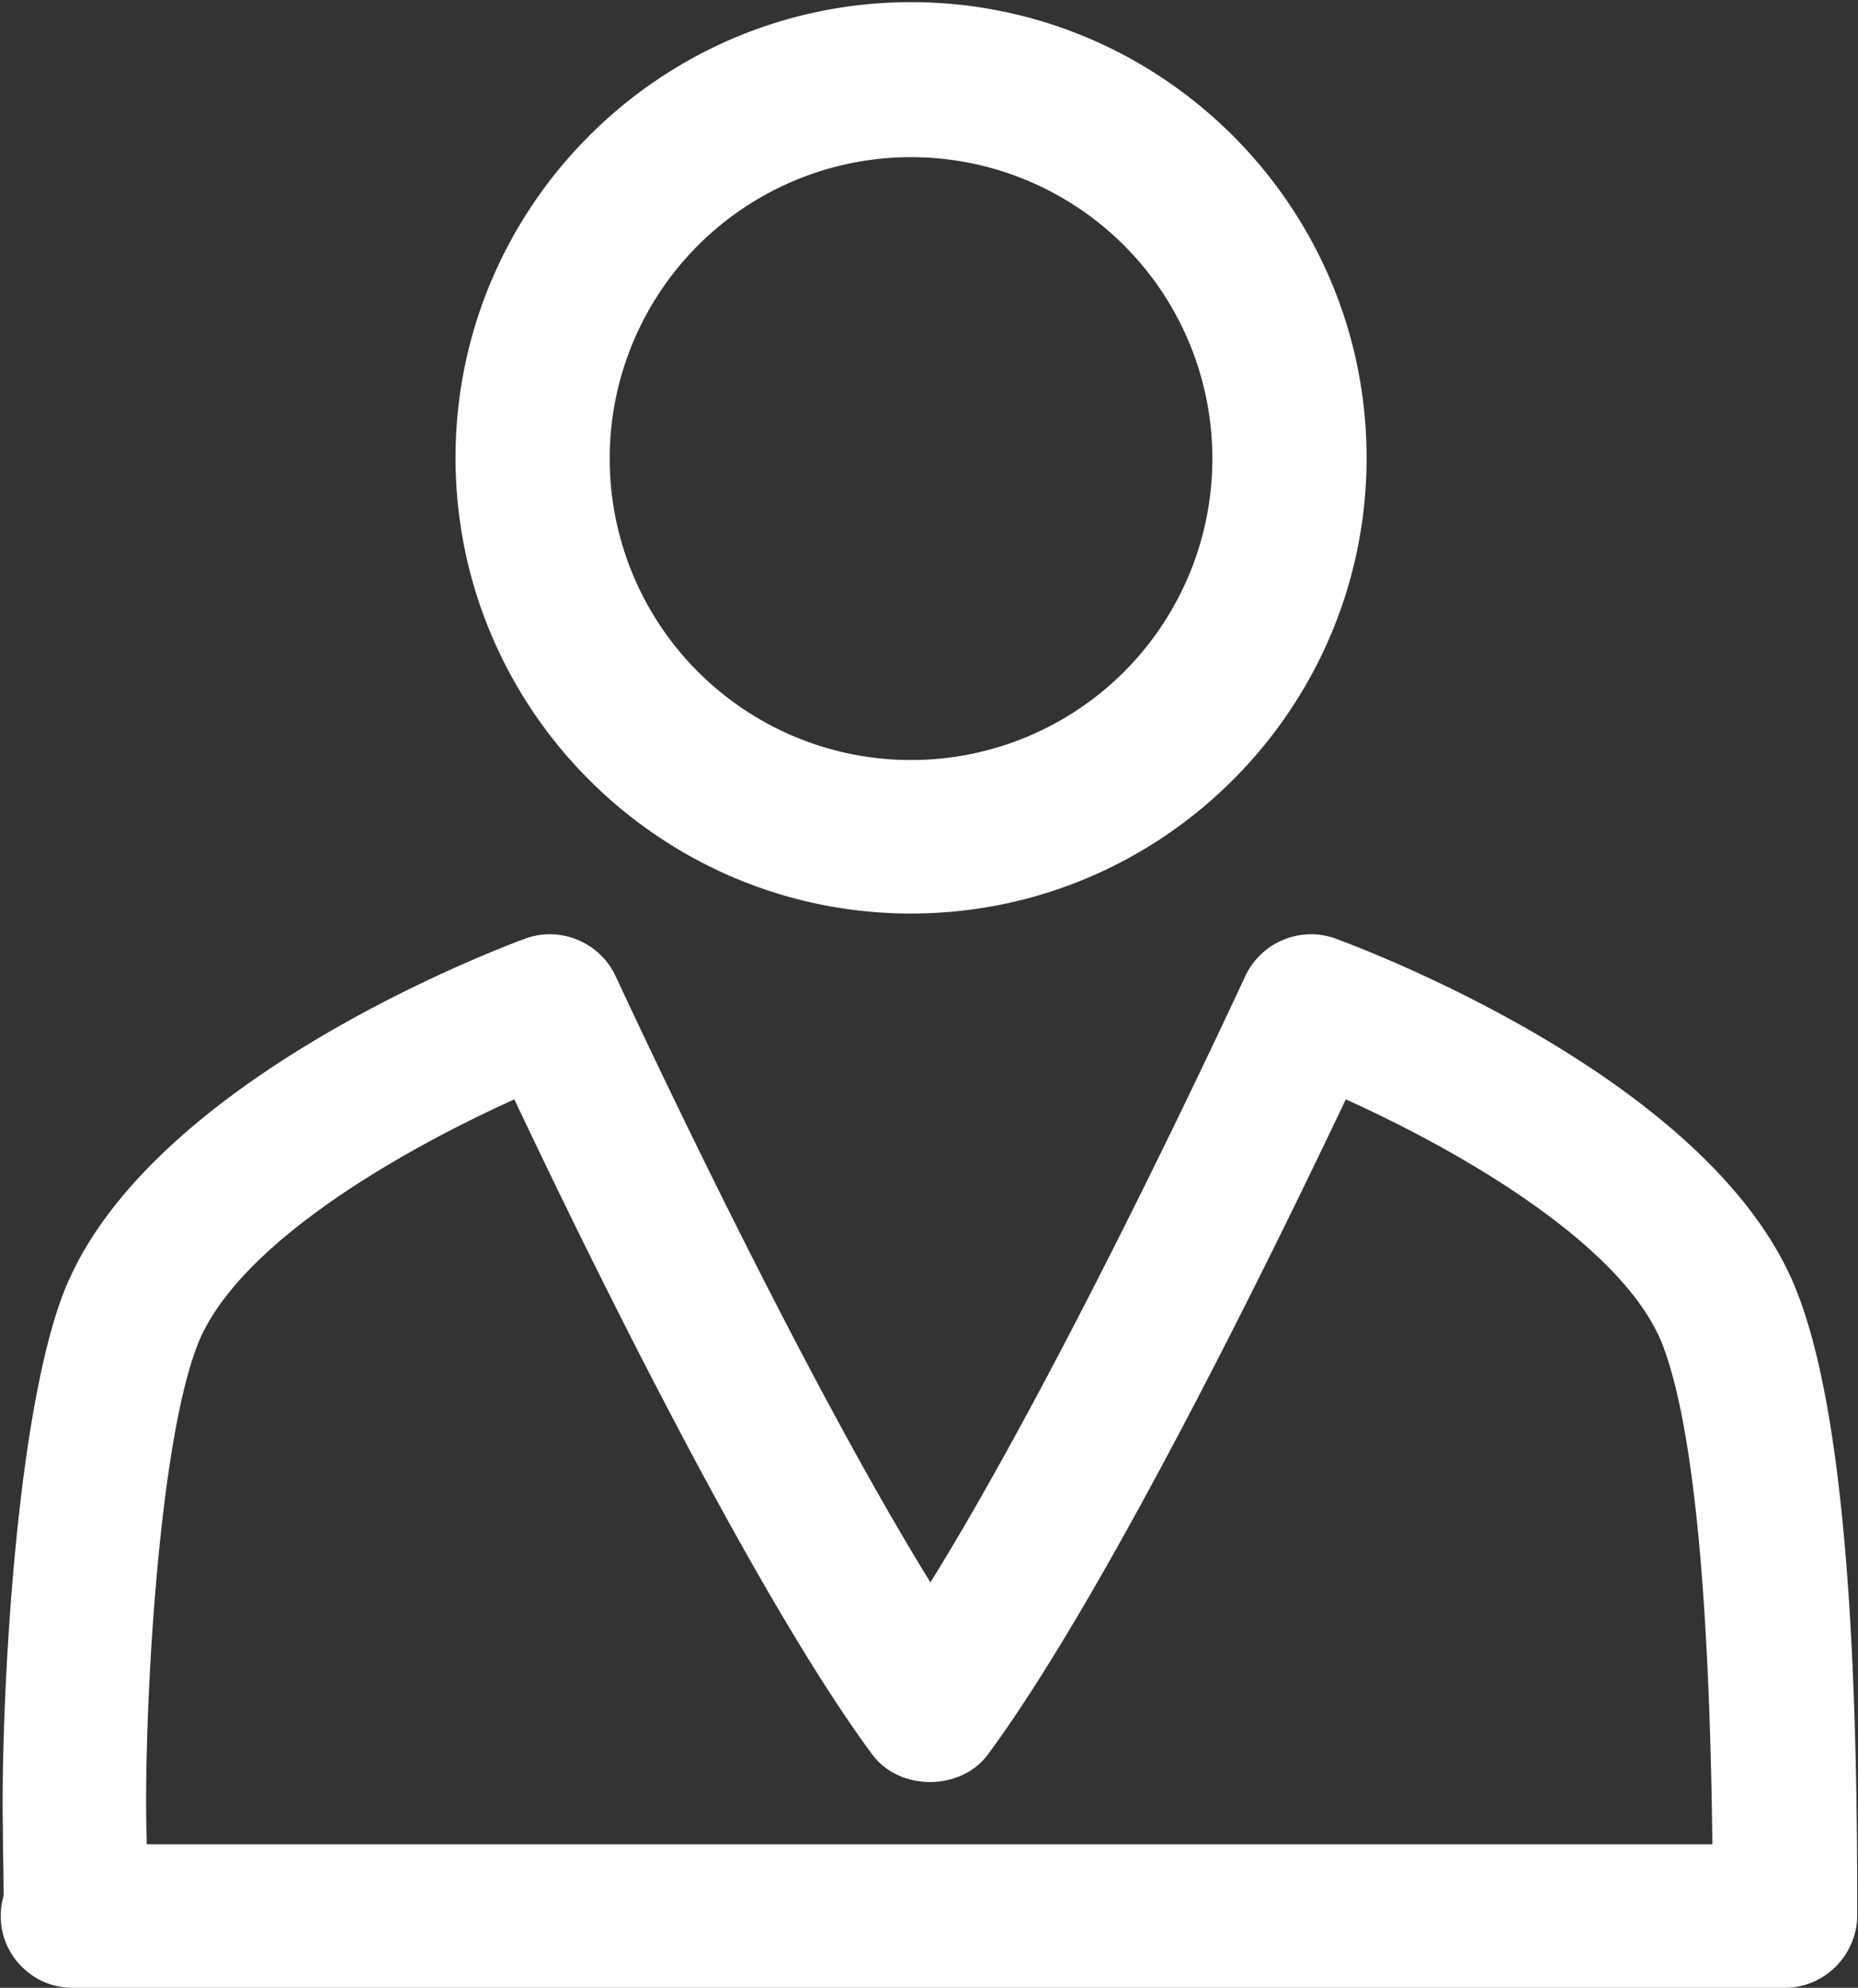 <svg xmlns="http://www.w3.org/2000/svg" style="enable-background:new 0 0 28.35 28.35" xml:space="preserve" viewBox="1.23 0.3 25.9 27.7">
  <rect x="1.23" y="0.3" width="25.9" height="27.7" fill="#333333" stroke="none"/>
  <path d="M26.11 28H2.24c-.55 0-1-.45-1-1s.45-1 1-1H25.1c-.04-3.51-.27-5.84-.69-6.95-.55-1.43-2.93-2.76-4.42-3.43-.95 2-3.32 6.87-4.99 9.13-.38.51-1.23.51-1.61 0-1.68-2.27-4.05-7.14-4.99-9.13-1.51.68-3.87 2-4.42 3.43-.56 1.45-.74 5.2-.71 6.69.01.32.01.63.01.94 0 .55-.45 1-1 1s-1-.45-1-1c0-.3-.01-.6-.01-.91-.03-1.54.15-5.63.84-7.44 1.12-2.91 5.9-4.75 6.44-4.95.49-.18 1.04.05 1.26.52.03.06 2.46 5.33 4.39 8.45 1.93-3.11 4.36-8.39 4.39-8.45.22-.47.77-.7 1.26-.52.54.2 5.33 2.03 6.44 4.95.75 1.94.83 5.88.83 8.67-.01.55-.46 1-1.01 1zM13.93 13.03c-3.5 0-6.35-2.85-6.35-6.35S10.43.33 13.93.33s6.35 2.85 6.35 6.35-2.85 6.35-6.35 6.35zm0-10.54a4.2 4.2 0 1 0-.001 8.401 4.2 4.2 0 0 0 .001-8.401z" style="fill:#fff"/>
</svg>
